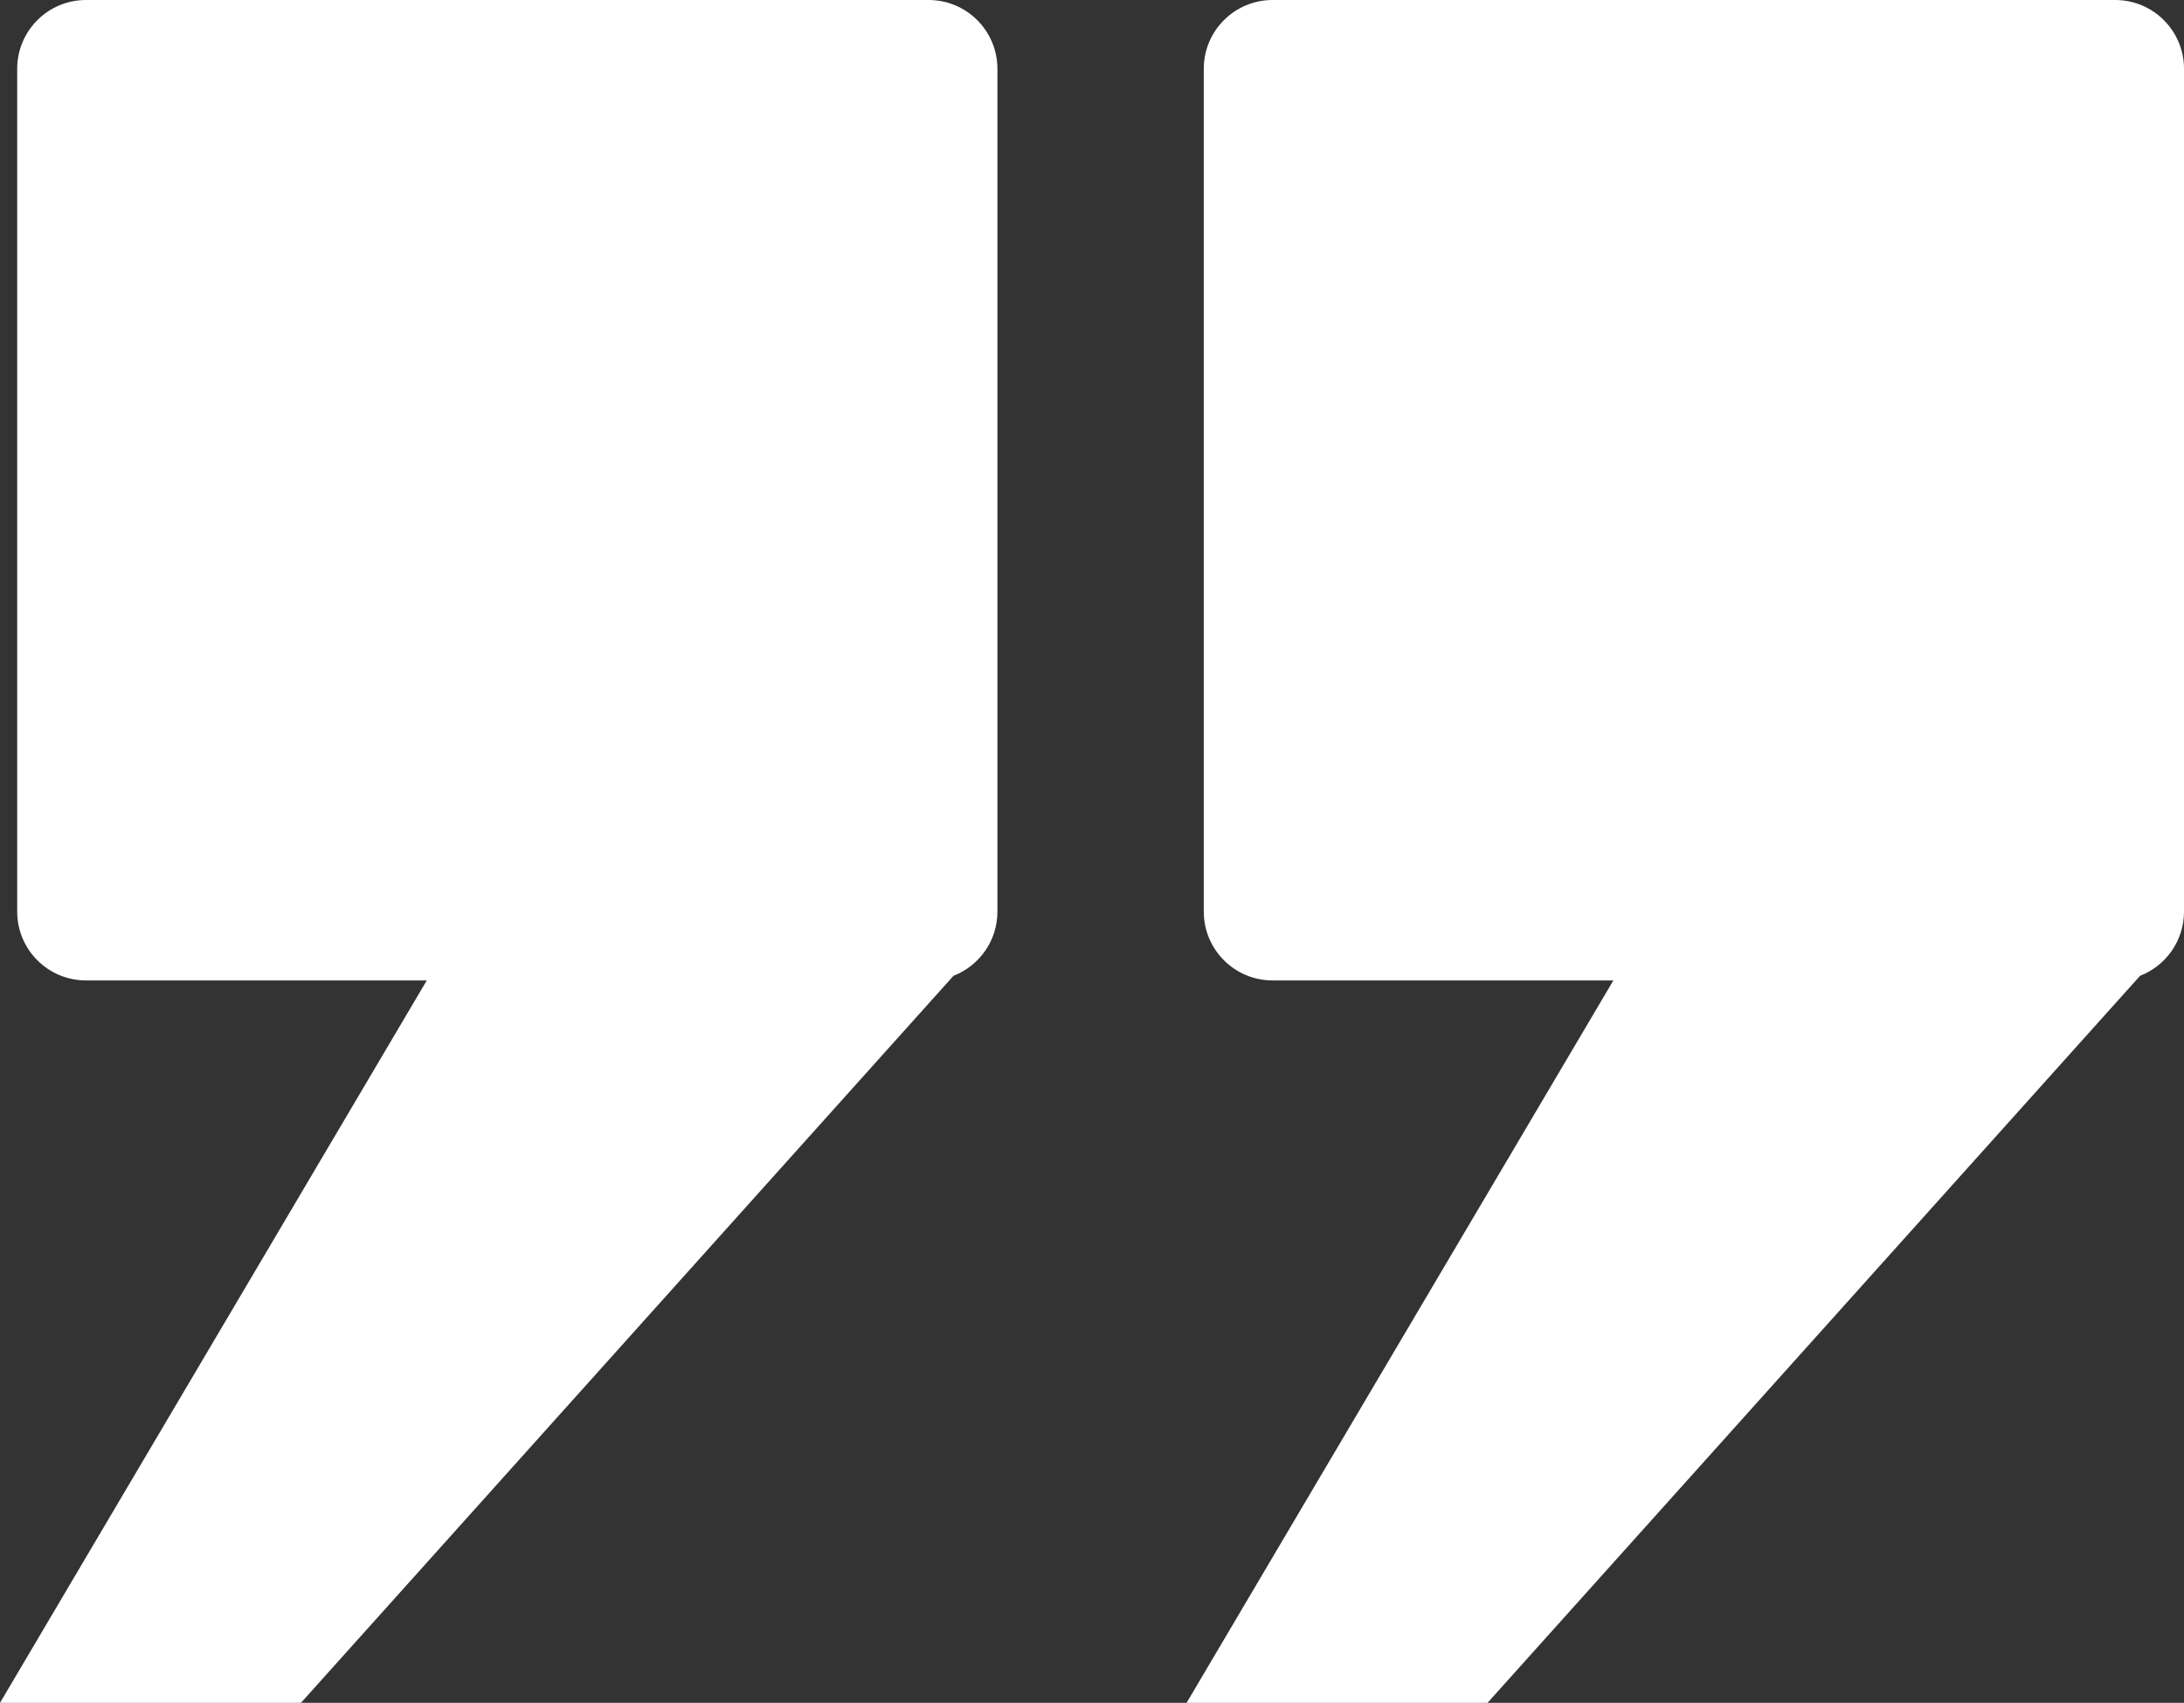 <?xml version="1.0" encoding="UTF-8"?> <svg xmlns="http://www.w3.org/2000/svg" width="127" height="99" viewBox="0 0 127 99" fill="none"><rect x="0" y="0" width="127" height="99" fill="#333333" stroke="none"/> <path fill-rule="evenodd" clip-rule="evenodd" d="M5 0C2.791 0 1 1.791 1 4V53C1 55.209 2.791 57 5 57H24.818L0 99H17.5L55.447 56.73C56.941 56.151 58 54.699 58 53V4C58 1.791 56.209 0 54 0H5Z" fill="white"></path> <path fill-rule="evenodd" clip-rule="evenodd" d="M74 0C71.791 0 70 1.791 70 4V53C70 55.209 71.791 57 74 57H93.818L69 99H86.5L124.447 56.73C125.941 56.151 127 54.699 127 53V4C127 1.791 125.209 0 123 0H74Z" fill="white"></path> </svg> 
